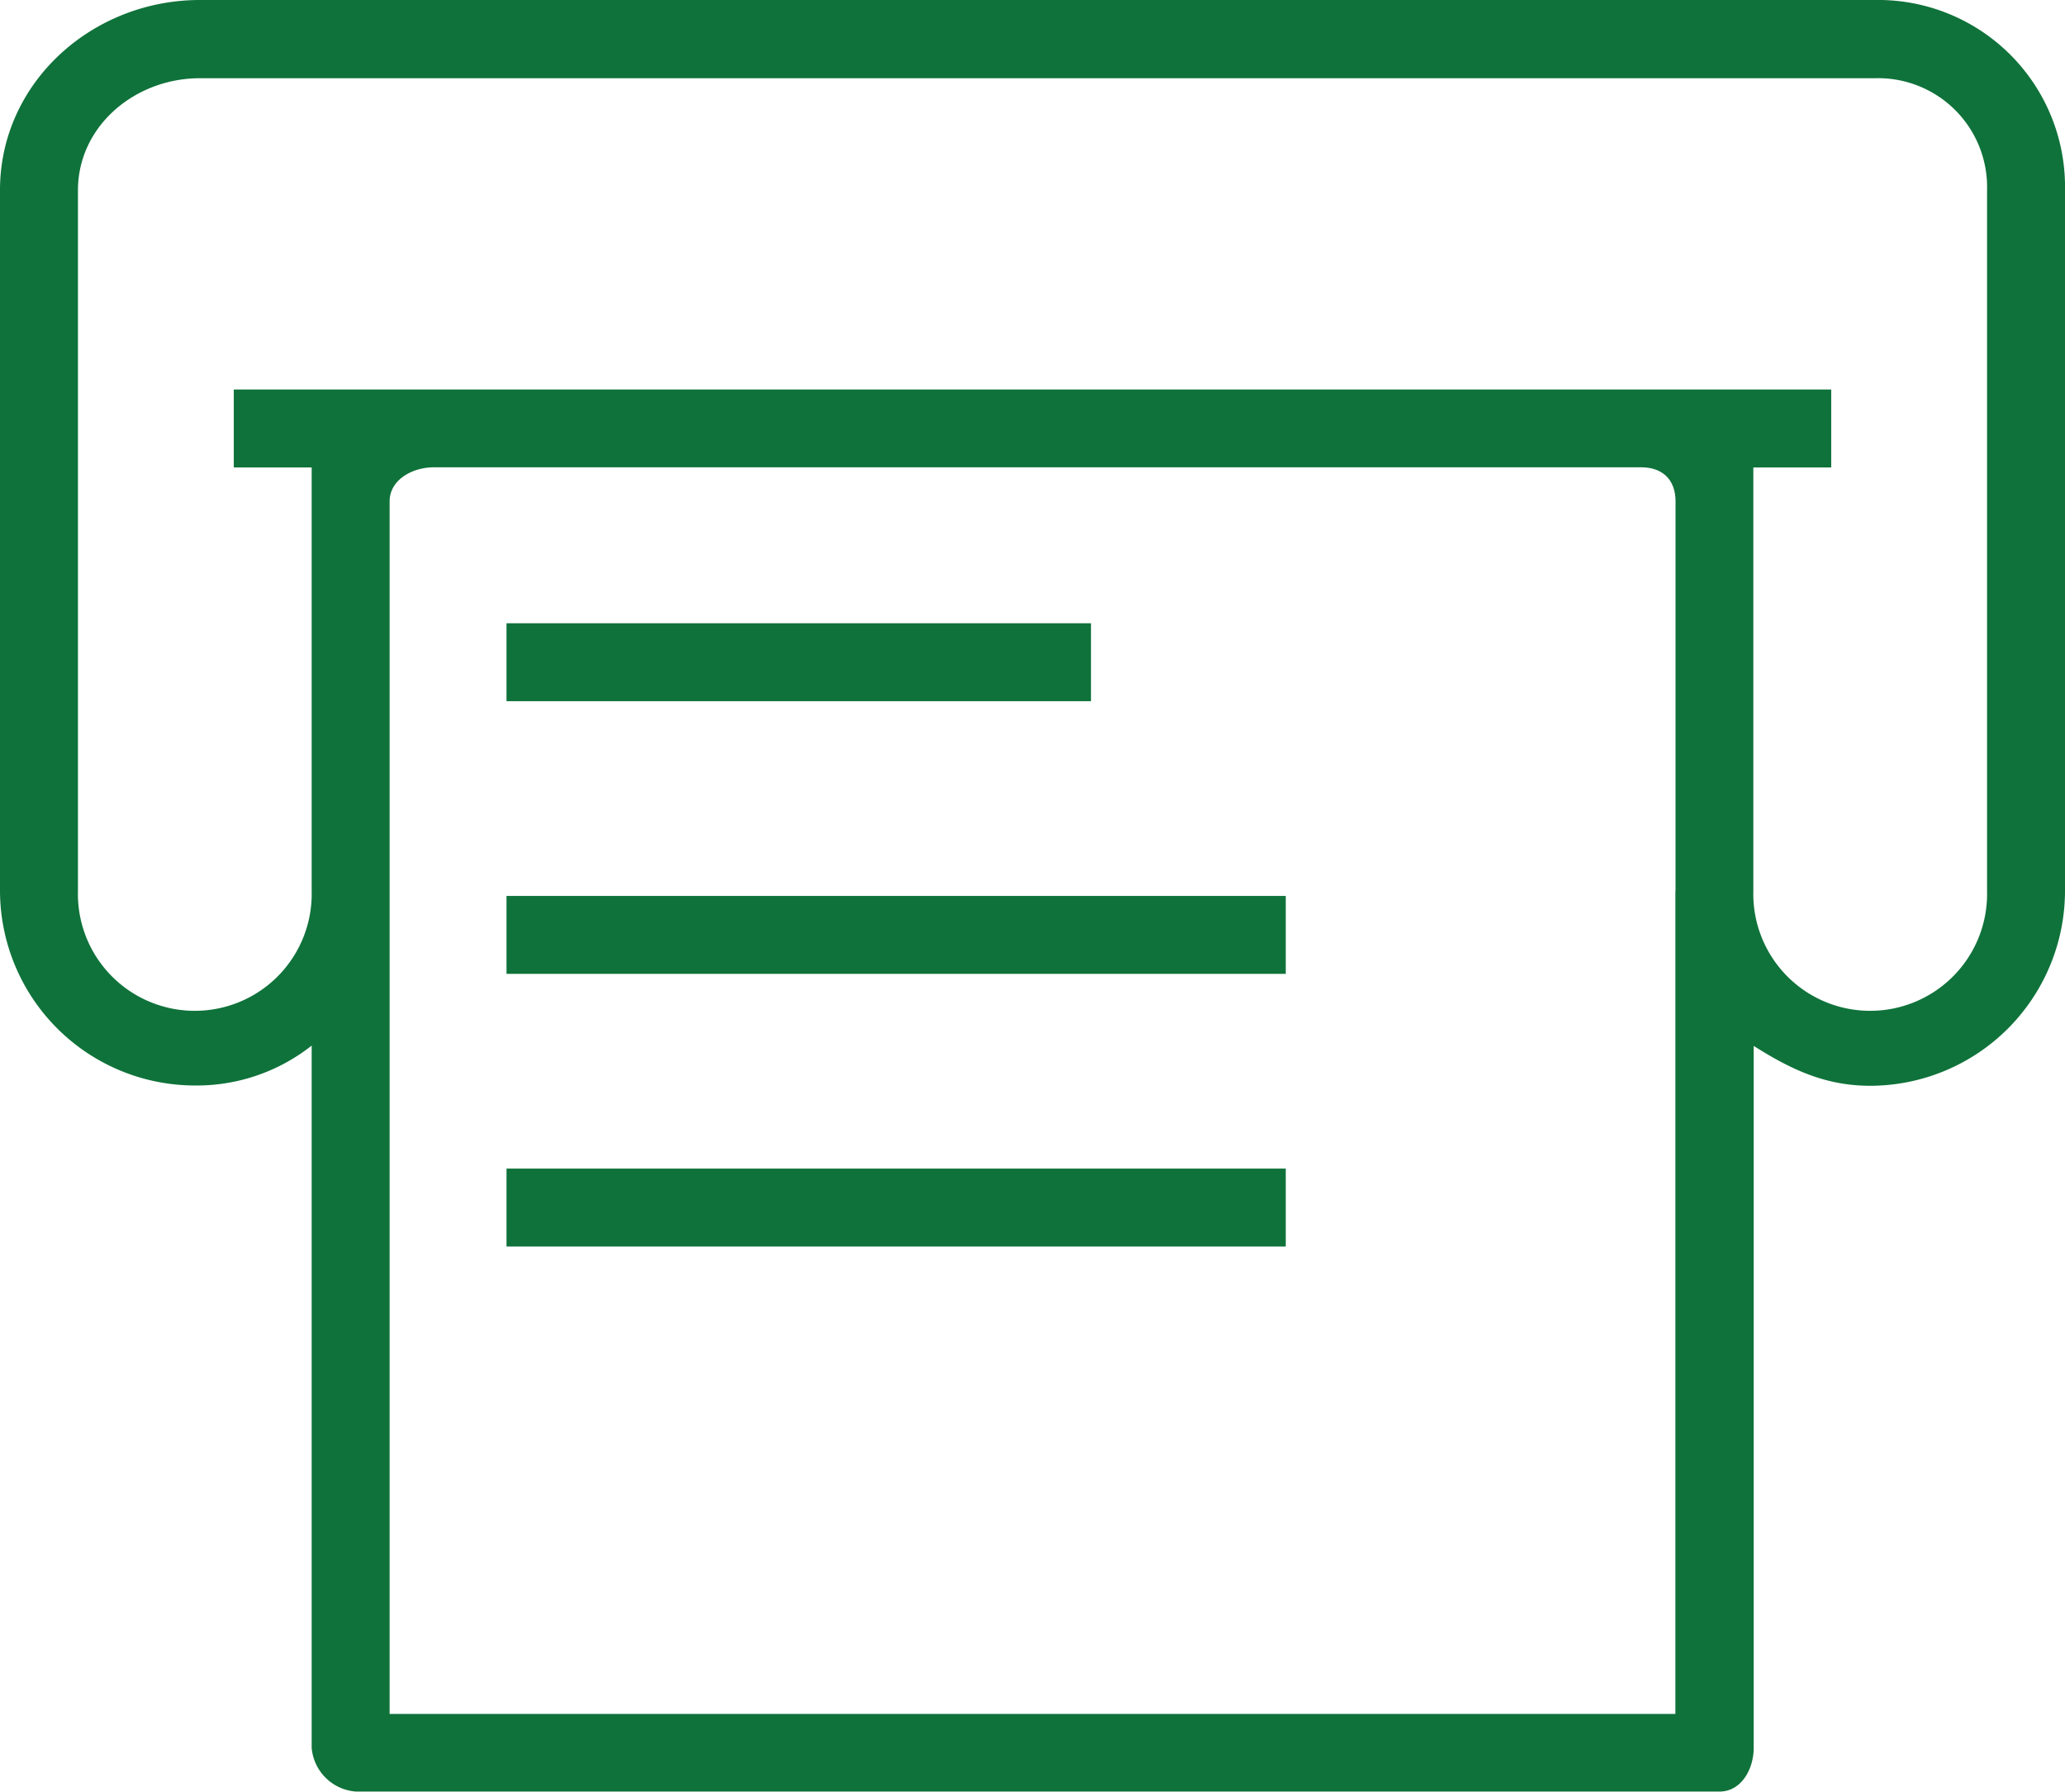 <svg xmlns="http://www.w3.org/2000/svg" viewBox="0 0 280 243.02"><defs><style>.cls-1{fill:#0f723a;}</style></defs><title>fax</title><g id="Layer_2" data-name="Layer 2"><g id="Layer_1-2" data-name="Layer 1"><rect class="cls-1" x="68.68" y="84.53" width="79.25" height="10.57"/><rect class="cls-1" x="68.68" y="121.51" width="105.66" height="10.57"/><rect class="cls-1" x="68.68" y="158.49" width="105.66" height="10.57"/><path class="cls-1" d="M254.24,0H27.09C12.51,0,0,11.2,0,25.78v95a26.46,26.46,0,0,0,26.42,26.44,25.15,25.15,0,0,0,15.84-5.41v95.23a6.49,6.49,0,0,0,6,5.94h184.9c2.92,0,4.63-3,4.63-5.94V141.85c5.28,3.35,9.88,5.41,15.84,5.41A26.46,26.46,0,0,0,280,120.82v-95A25.34,25.34,0,0,0,254.24,0ZM227.17,120.87V232.45H52.83V68c0-2.91,3.05-4.62,6-4.62h163.7c2.93,0,4.66,1.71,4.66,4.62v52.85Zm42.26-.05a15.85,15.85,0,1,1-31.69.05V63.4H248.3V52.83H31.7V63.4H42.26v57.47a15.85,15.85,0,1,1-31.69-.05v-95c0-8.75,7.77-15.21,16.52-15.21H254.24a14.77,14.77,0,0,1,15.19,15.21v95Z"/></g></g></svg>